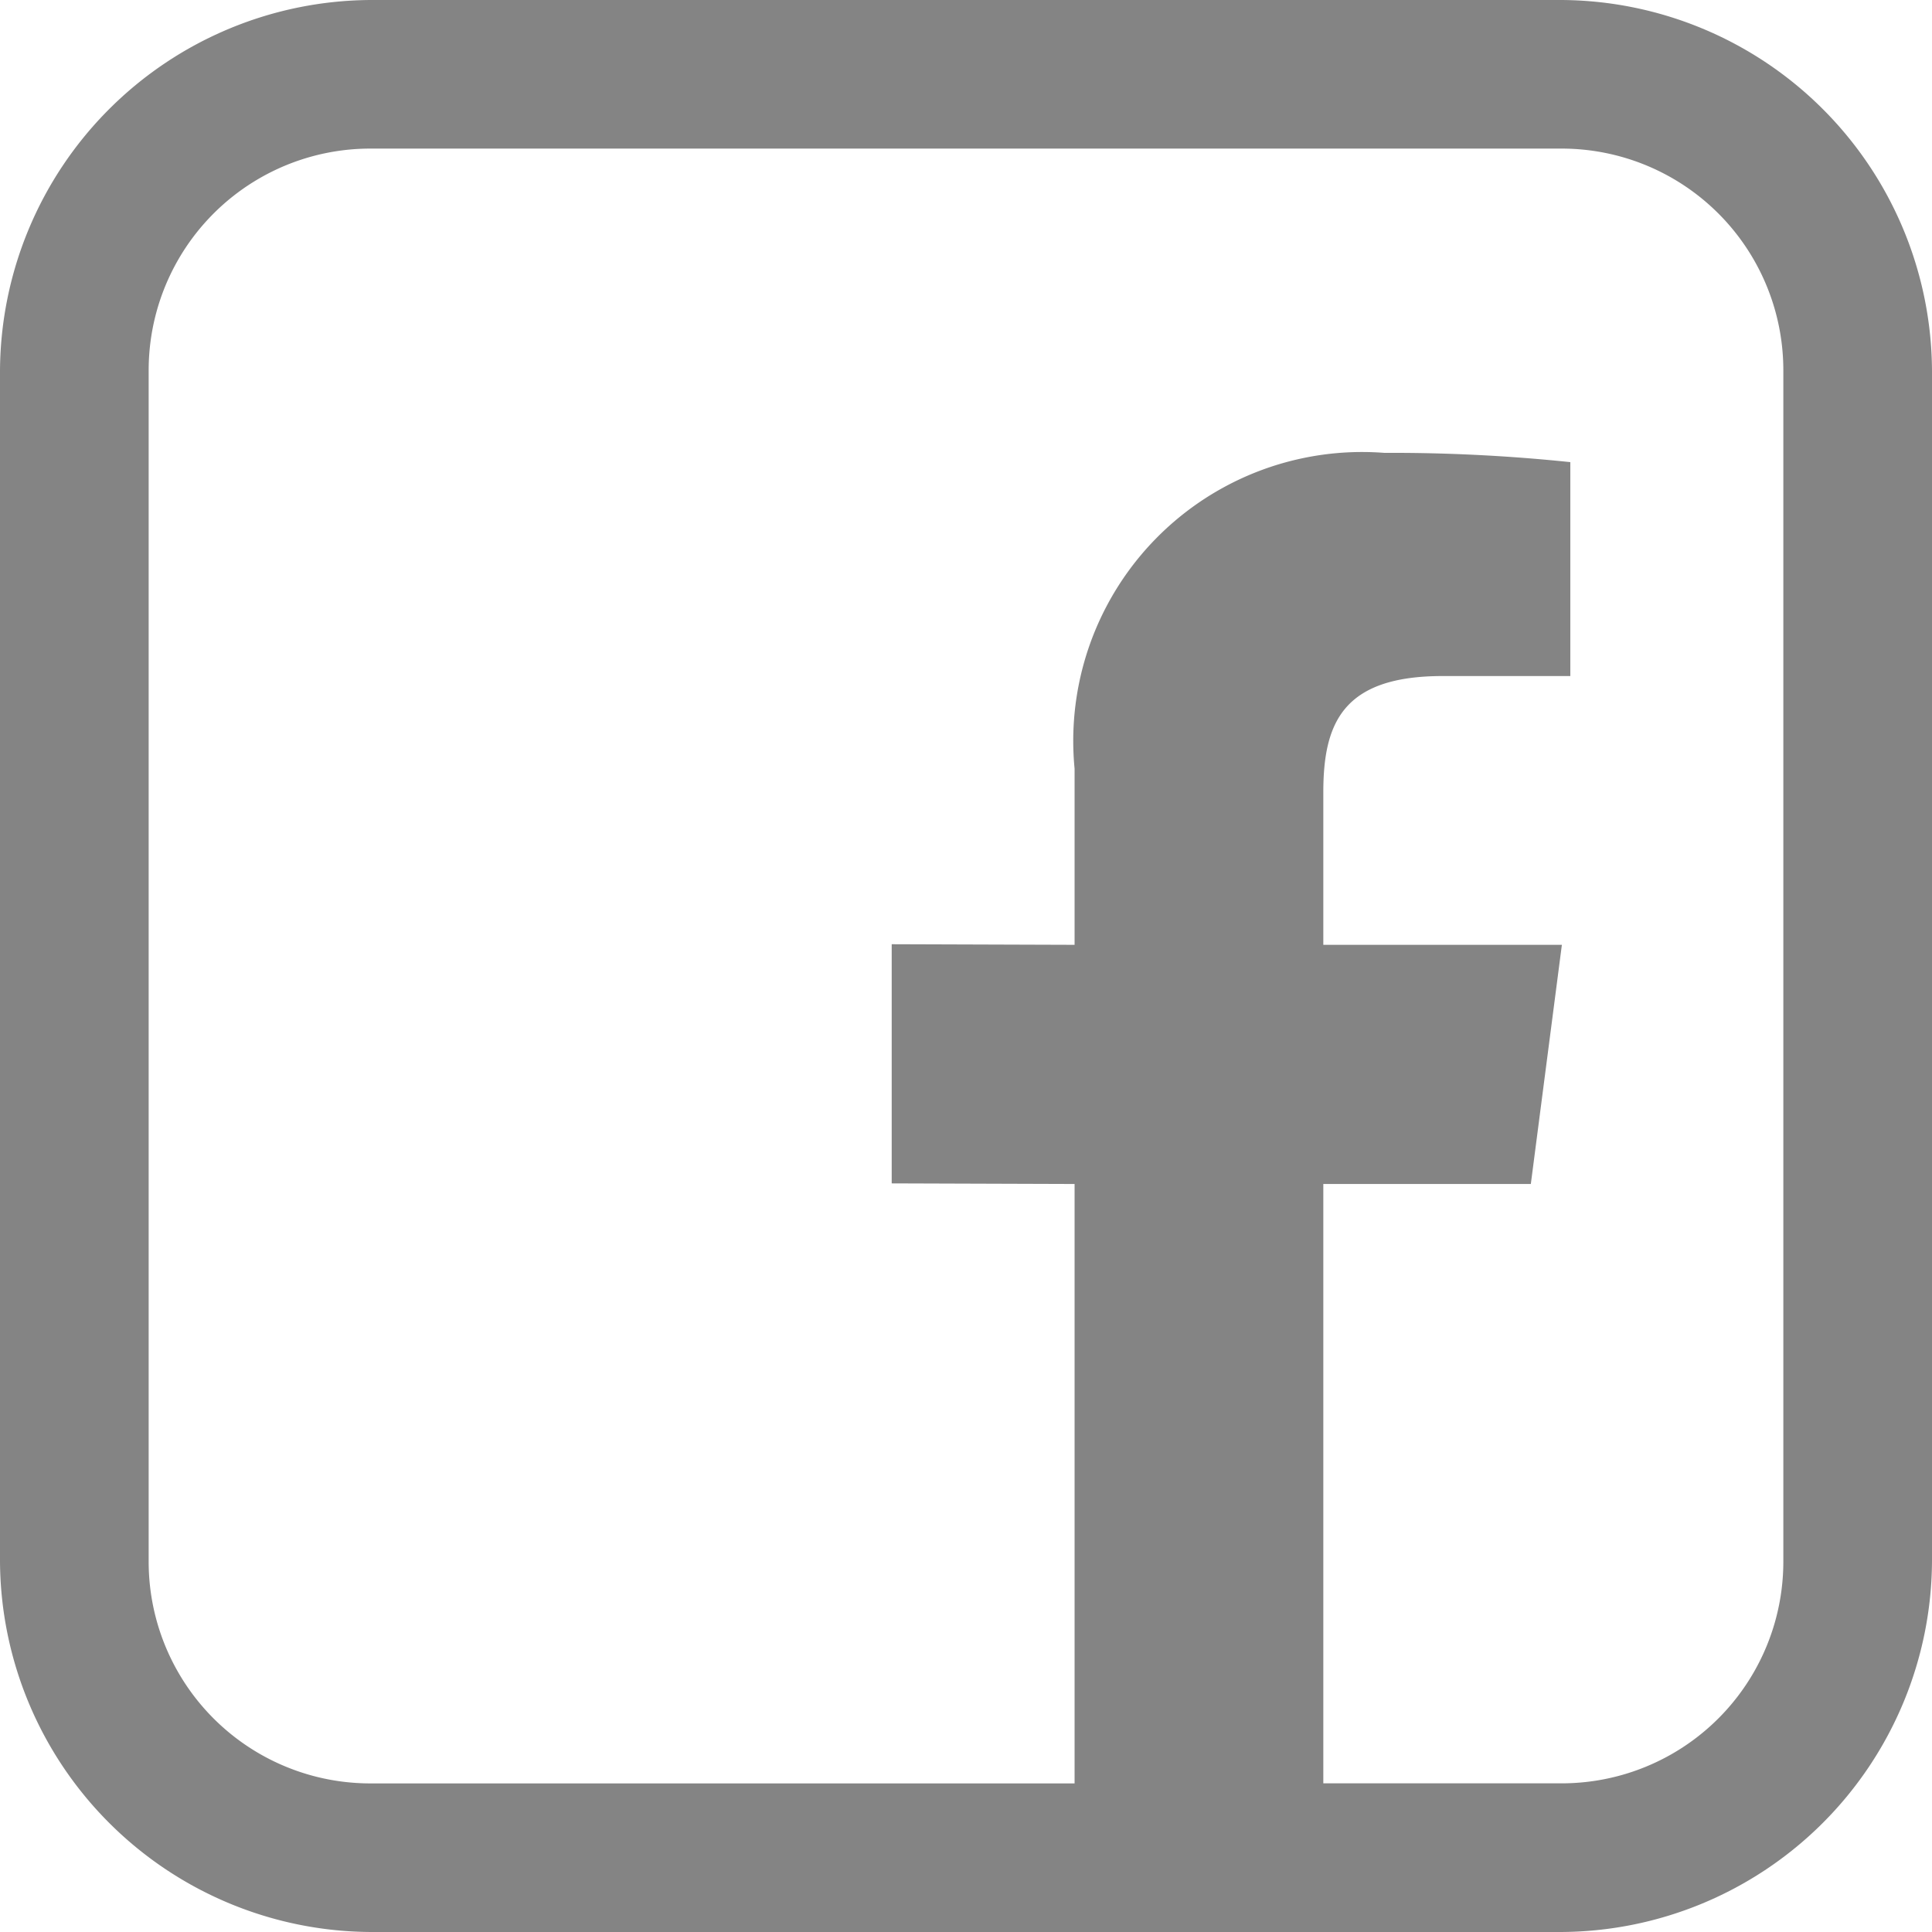 <svg xmlns="http://www.w3.org/2000/svg" width="25.64" height="25.64" viewBox="0 0 25.64 25.64"><path d="M5.931,1A4.945,4.945,0,0,0,1,5.931V21.709A4.945,4.945,0,0,0,5.931,26.64H21.709a4.945,4.945,0,0,0,4.931-4.931V5.931A4.945,4.945,0,0,0,21.709,1Zm0,1.972H21.709a2.942,2.942,0,0,1,2.958,2.958V21.709a2.942,2.942,0,0,1-2.958,2.958H18.562V16.713h2.754l.412-3.174H18.562V11.517c0-.919.256-1.545,1.583-1.545H21.84V7.133a22.829,22.829,0,0,0-2.469-.123,3.834,3.834,0,0,0-4.11,4.191v2.338l-2.427-.008v3.174l2.427.008v7.955H5.931a2.942,2.942,0,0,1-2.958-2.958V5.931A2.942,2.942,0,0,1,5.931,2.972Z" transform="translate(-1 -1)" fill="#848484"/></svg>